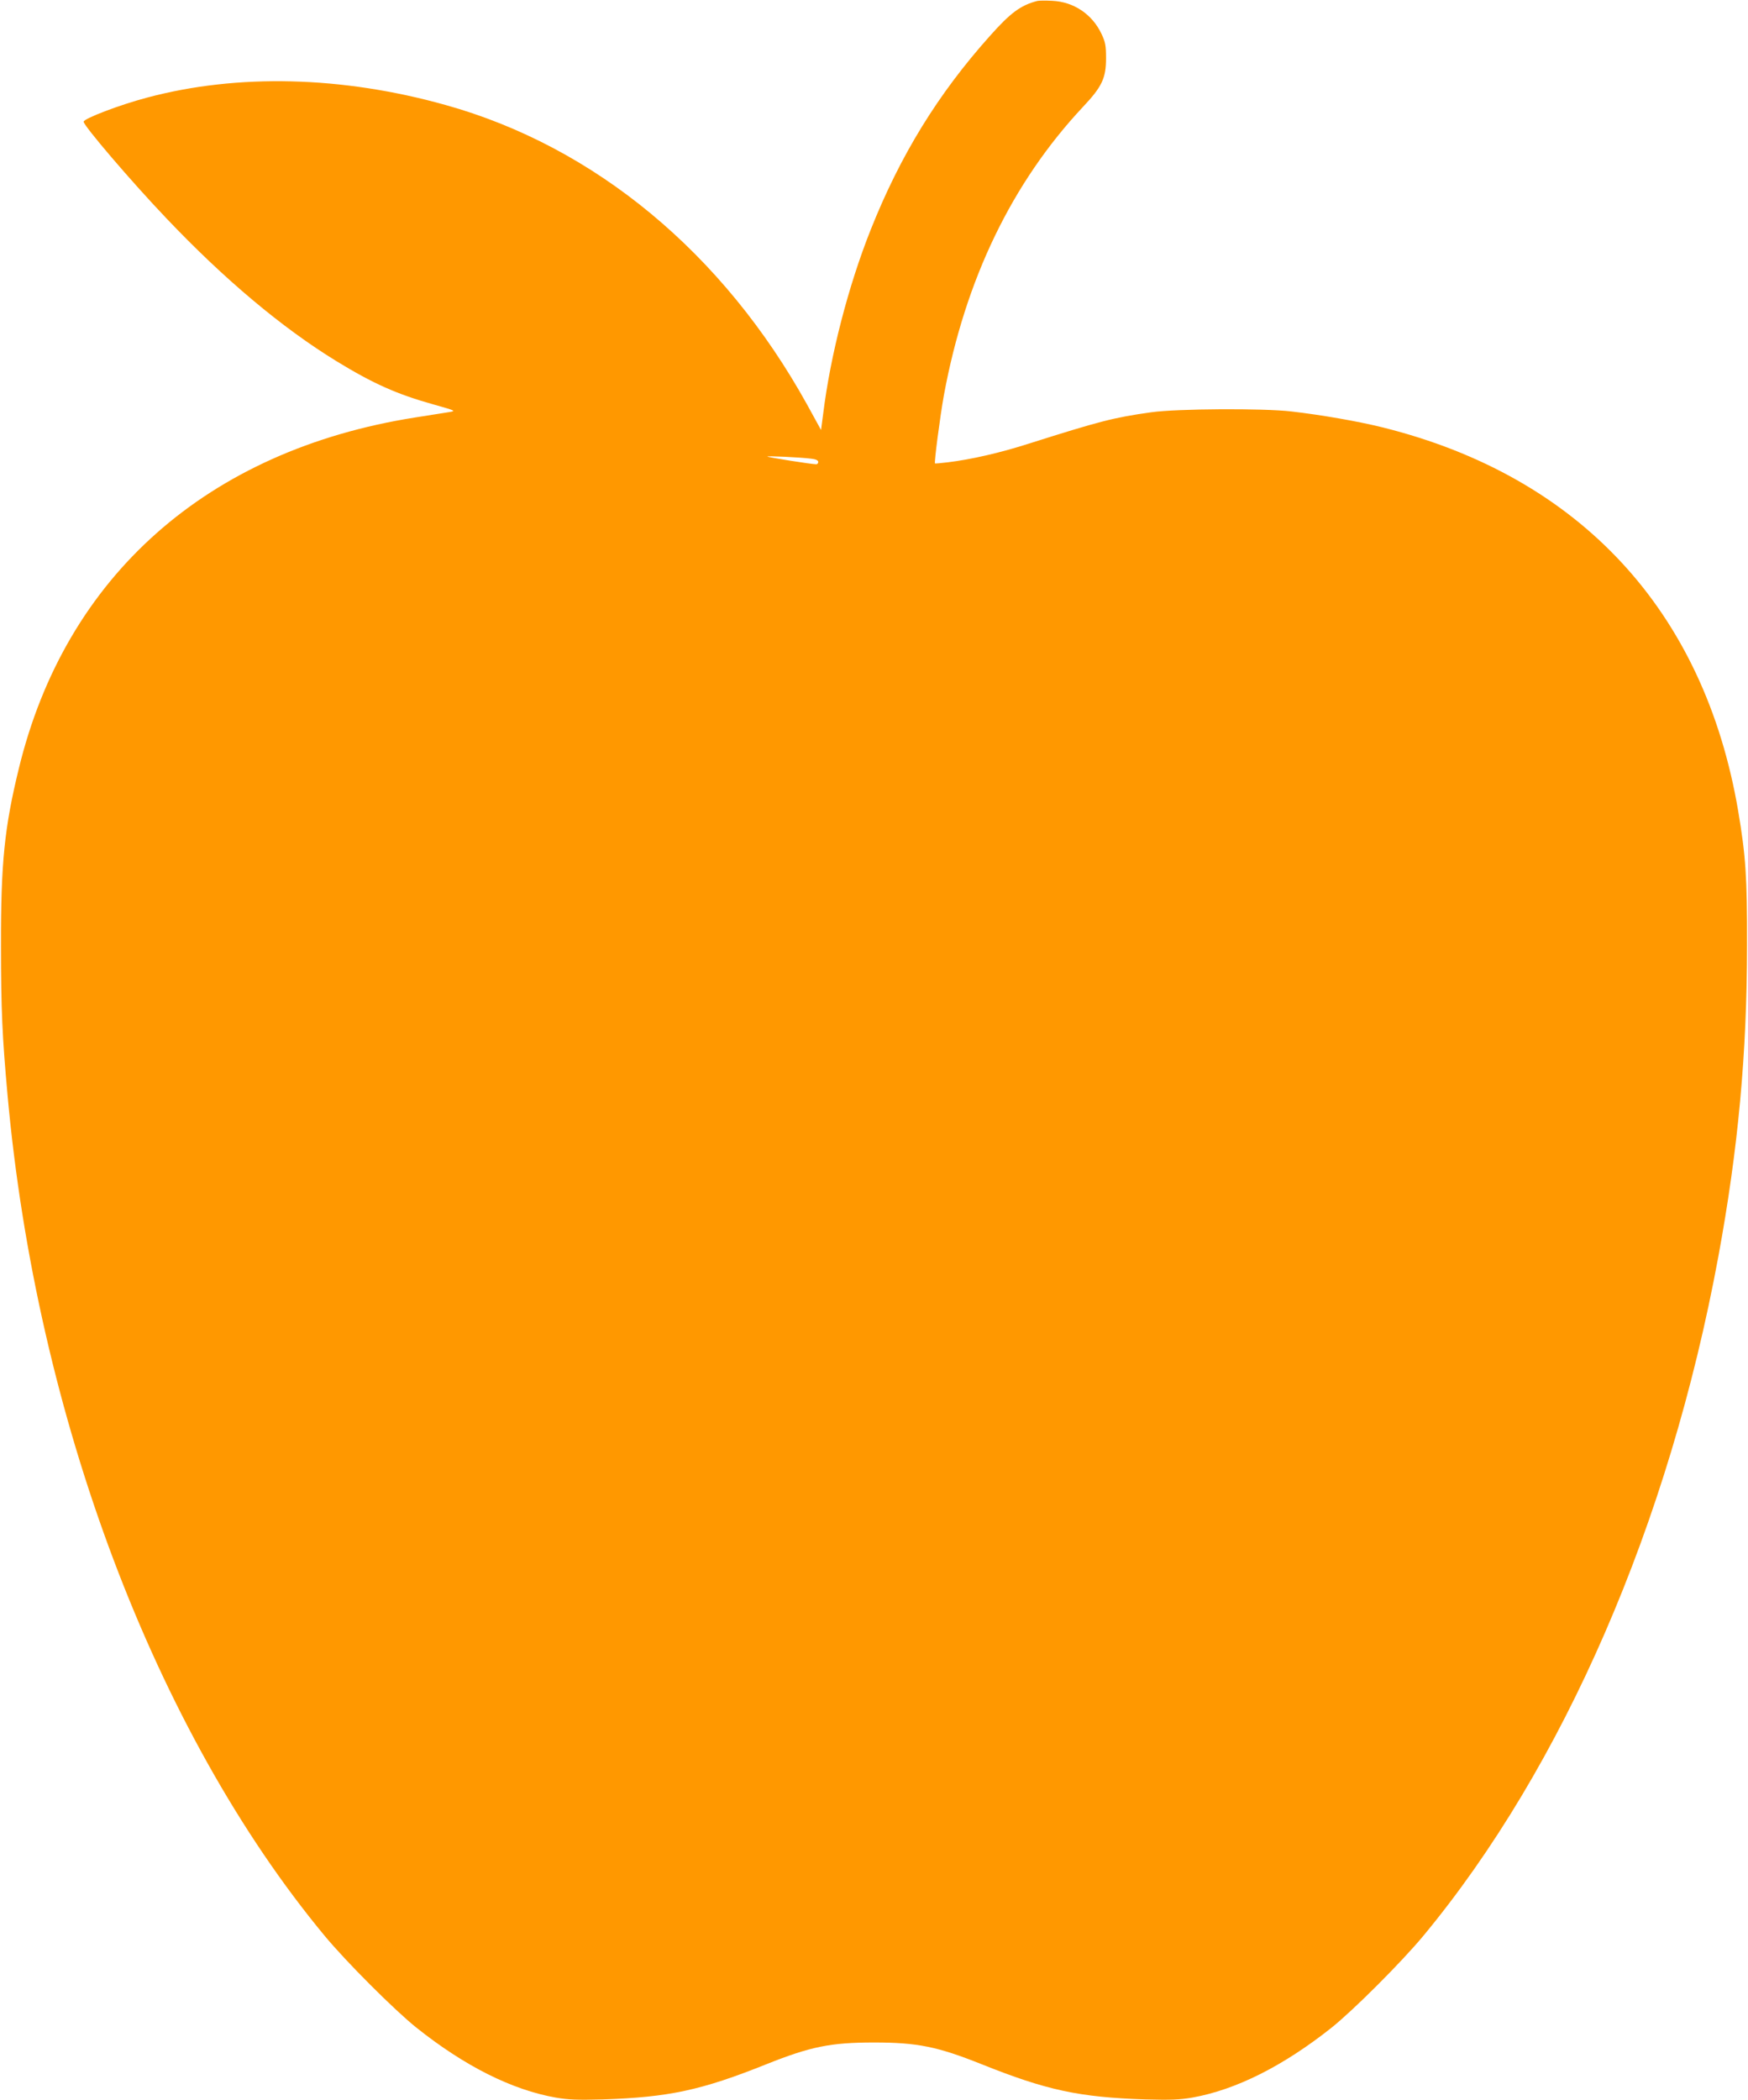 <?xml version="1.0" standalone="no"?>
<!DOCTYPE svg PUBLIC "-//W3C//DTD SVG 20010904//EN"
 "http://www.w3.org/TR/2001/REC-SVG-20010904/DTD/svg10.dtd">
<svg version="1.0" xmlns="http://www.w3.org/2000/svg"
 width="1066pt" height="1280pt" viewBox="0 0 1066 1280"
 preserveAspectRatio="xMidYMid meet">
<g transform="translate(0,1280) scale(0.1,-0.1)"
fill="#ff9800" stroke="none">
<path d="M6325 12794 c-100 -26 -162 -71 -289 -214 -315 -352 -545 -725 -726
-1180 -137 -344 -246 -766 -290 -1123 l-13 -98 -84 153 c-511 924 -1295 1574
-2206 1828 -632 177 -1269 192 -1820 45 -167 -44 -387 -128 -387 -147 0 -24
292 -366 503 -587 354 -373 707 -669 1038 -872 224 -137 369 -202 595 -265
135 -38 136 -39 93 -46 -24 -4 -118 -19 -209 -33 -1265 -200 -2130 -966 -2415
-2139 -88 -360 -110 -577 -109 -1081 0 -388 8 -556 40 -910 177 -1961 900
-3878 1934 -5125 133 -160 425 -452 560 -560 295 -235 583 -379 850 -426 76
-13 132 -15 285 -11 404 13 603 56 1000 215 268 107 391 132 655 132 264 0
387 -25 655 -132 397 -159 596 -202 1000 -215 153 -4 209 -2 285 11 266 47
555 192 850 426 135 108 427 400 560 560 854 1030 1499 2515 1799 4140 121
656 175 1239 175 1900 1 415 -8 544 -54 817 -207 1219 -965 2037 -2165 2337
-148 37 -377 77 -560 98 -171 20 -699 17 -854 -5 -230 -32 -316 -55 -743 -190
-177 -57 -357 -98 -498 -115 -41 -5 -76 -8 -78 -7 -6 5 31 287 54 415 130 705
415 1296 848 1758 117 124 141 176 141 297 0 77 -4 98 -27 147 -56 120 -169
197 -301 203 -39 2 -81 2 -92 -1z m-1377 -2790 c27 -3 42 -10 42 -20 0 -8 -6
-14 -12 -14 -28 0 -293 42 -298 47 -5 5 196 -4 268 -13z"/>
</g>
</svg>
